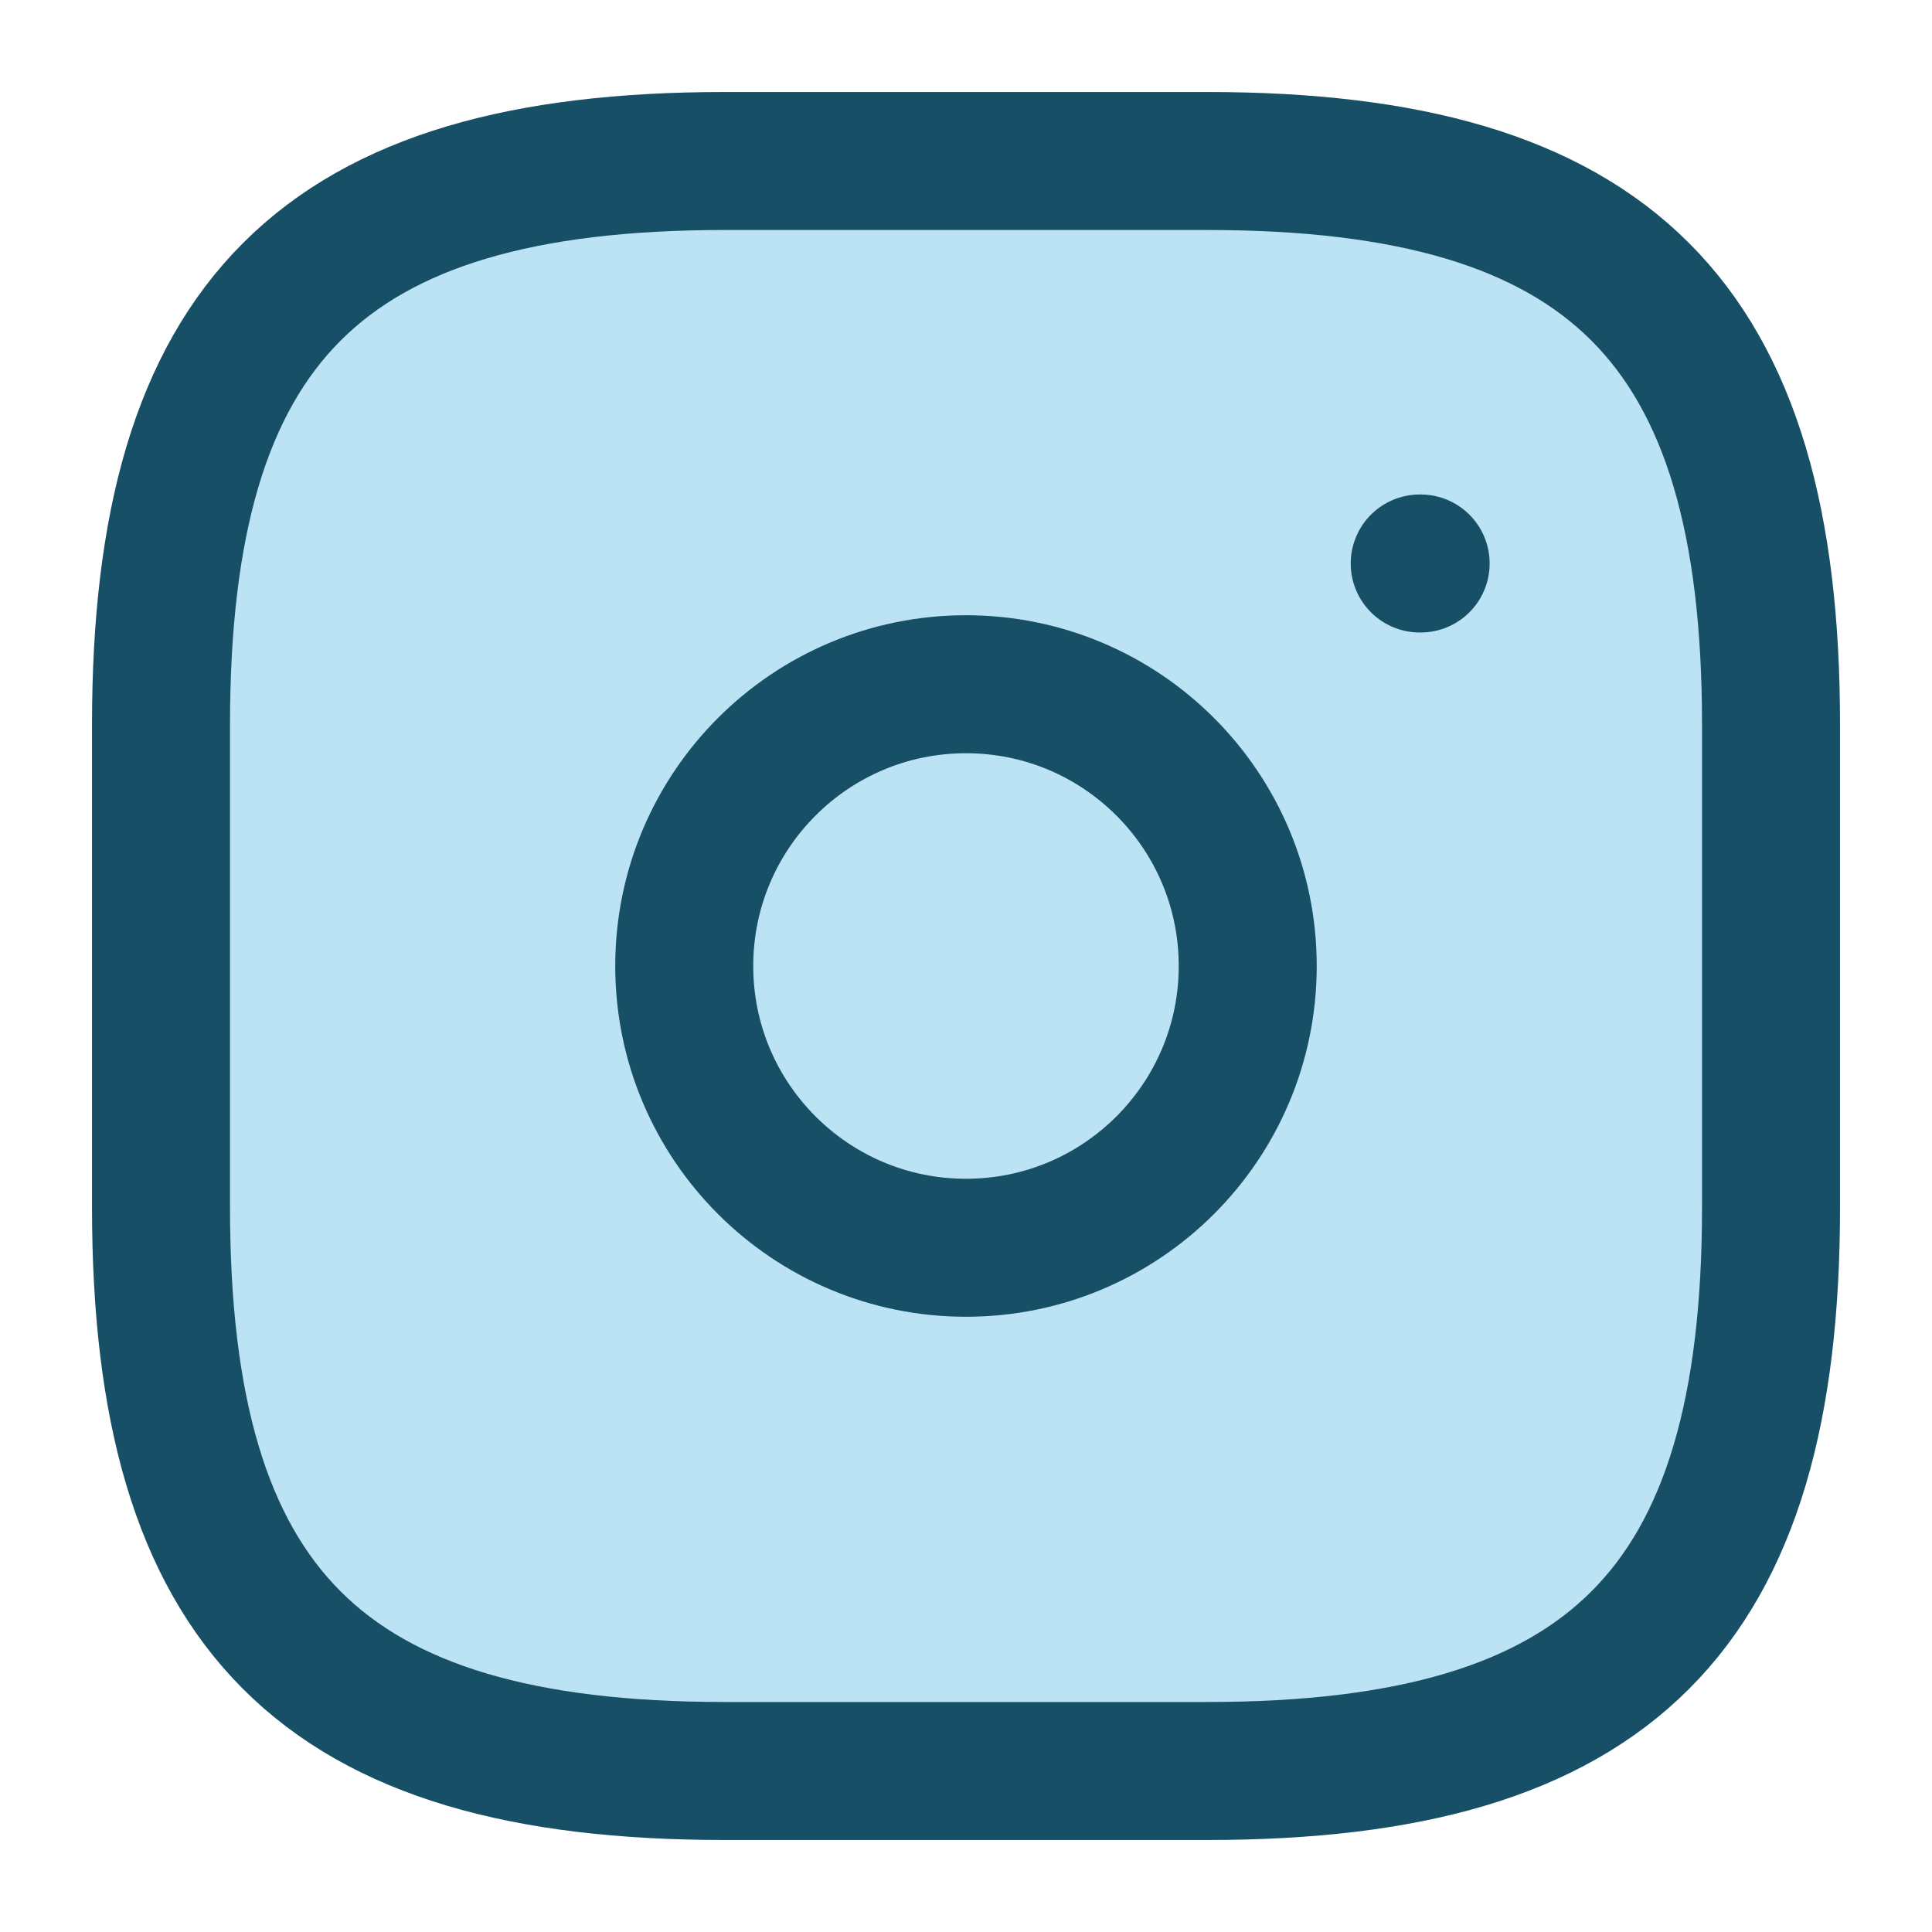 <svg width="56" height="56" viewBox="0 0 56 56" fill="none" xmlns="http://www.w3.org/2000/svg">
<path d="M21 51.333H35C46.667 51.333 51.334 46.667 51.334 35V21C51.334 9.333 46.667 4.667 35 4.667H21C9.334 4.667 4.667 9.333 4.667 21V35C4.667 46.667 9.334 51.333 21 51.333Z" fill="#BCE3F3" stroke="#164F66" stroke-width="4" stroke-linecap="round" stroke-linejoin="round"/>
<path d="M28 36.167C32.51 36.167 36.166 32.51 36.166 28C36.166 23.49 32.51 19.833 28 19.833C23.489 19.833 19.833 23.49 19.833 28C19.833 32.51 23.489 36.167 28 36.167Z" stroke="#164F66" stroke-width="4" stroke-linecap="round" stroke-linejoin="round"/>
<path d="M41.151 16.333H41.178" stroke="#164F66" stroke-width="4" stroke-linecap="round" stroke-linejoin="round"/>
</svg>
